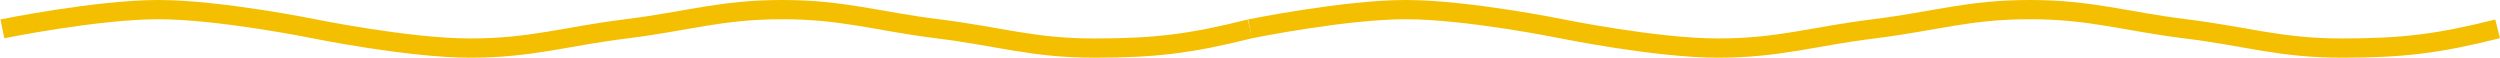 <?xml version="1.0" encoding="UTF-8"?> <svg xmlns="http://www.w3.org/2000/svg" width="520" height="12" viewBox="0 0 520 12" fill="none"> <path d="M0.5 6C0.5 6 20.174 2 32.938 2C45.701 2 65.375 6 65.375 6C65.375 6 85.049 10 97.812 10C110.576 10 117.582 7.562 130.25 6C142.918 4.438 149.924 2 162.688 2C175.451 2 182.457 4.438 195.125 6C207.793 7.562 214.799 10 227.562 10C240.326 10 247.619 9.101 260 6" stroke="#F3BF00" stroke-width="4"></path> <path d="M260 6C260 6 279.674 2 292.438 2C305.201 2 324.875 6 324.875 6C324.875 6 344.549 10 357.312 10C370.076 10 377.082 7.562 389.75 6C402.418 4.438 409.424 2 422.188 2C434.951 2 441.957 4.438 454.625 6C467.293 7.562 474.299 10 487.062 10C499.826 10 507.119 9.101 519.5 6" stroke="#F3BF00" stroke-width="4"></path> </svg> 